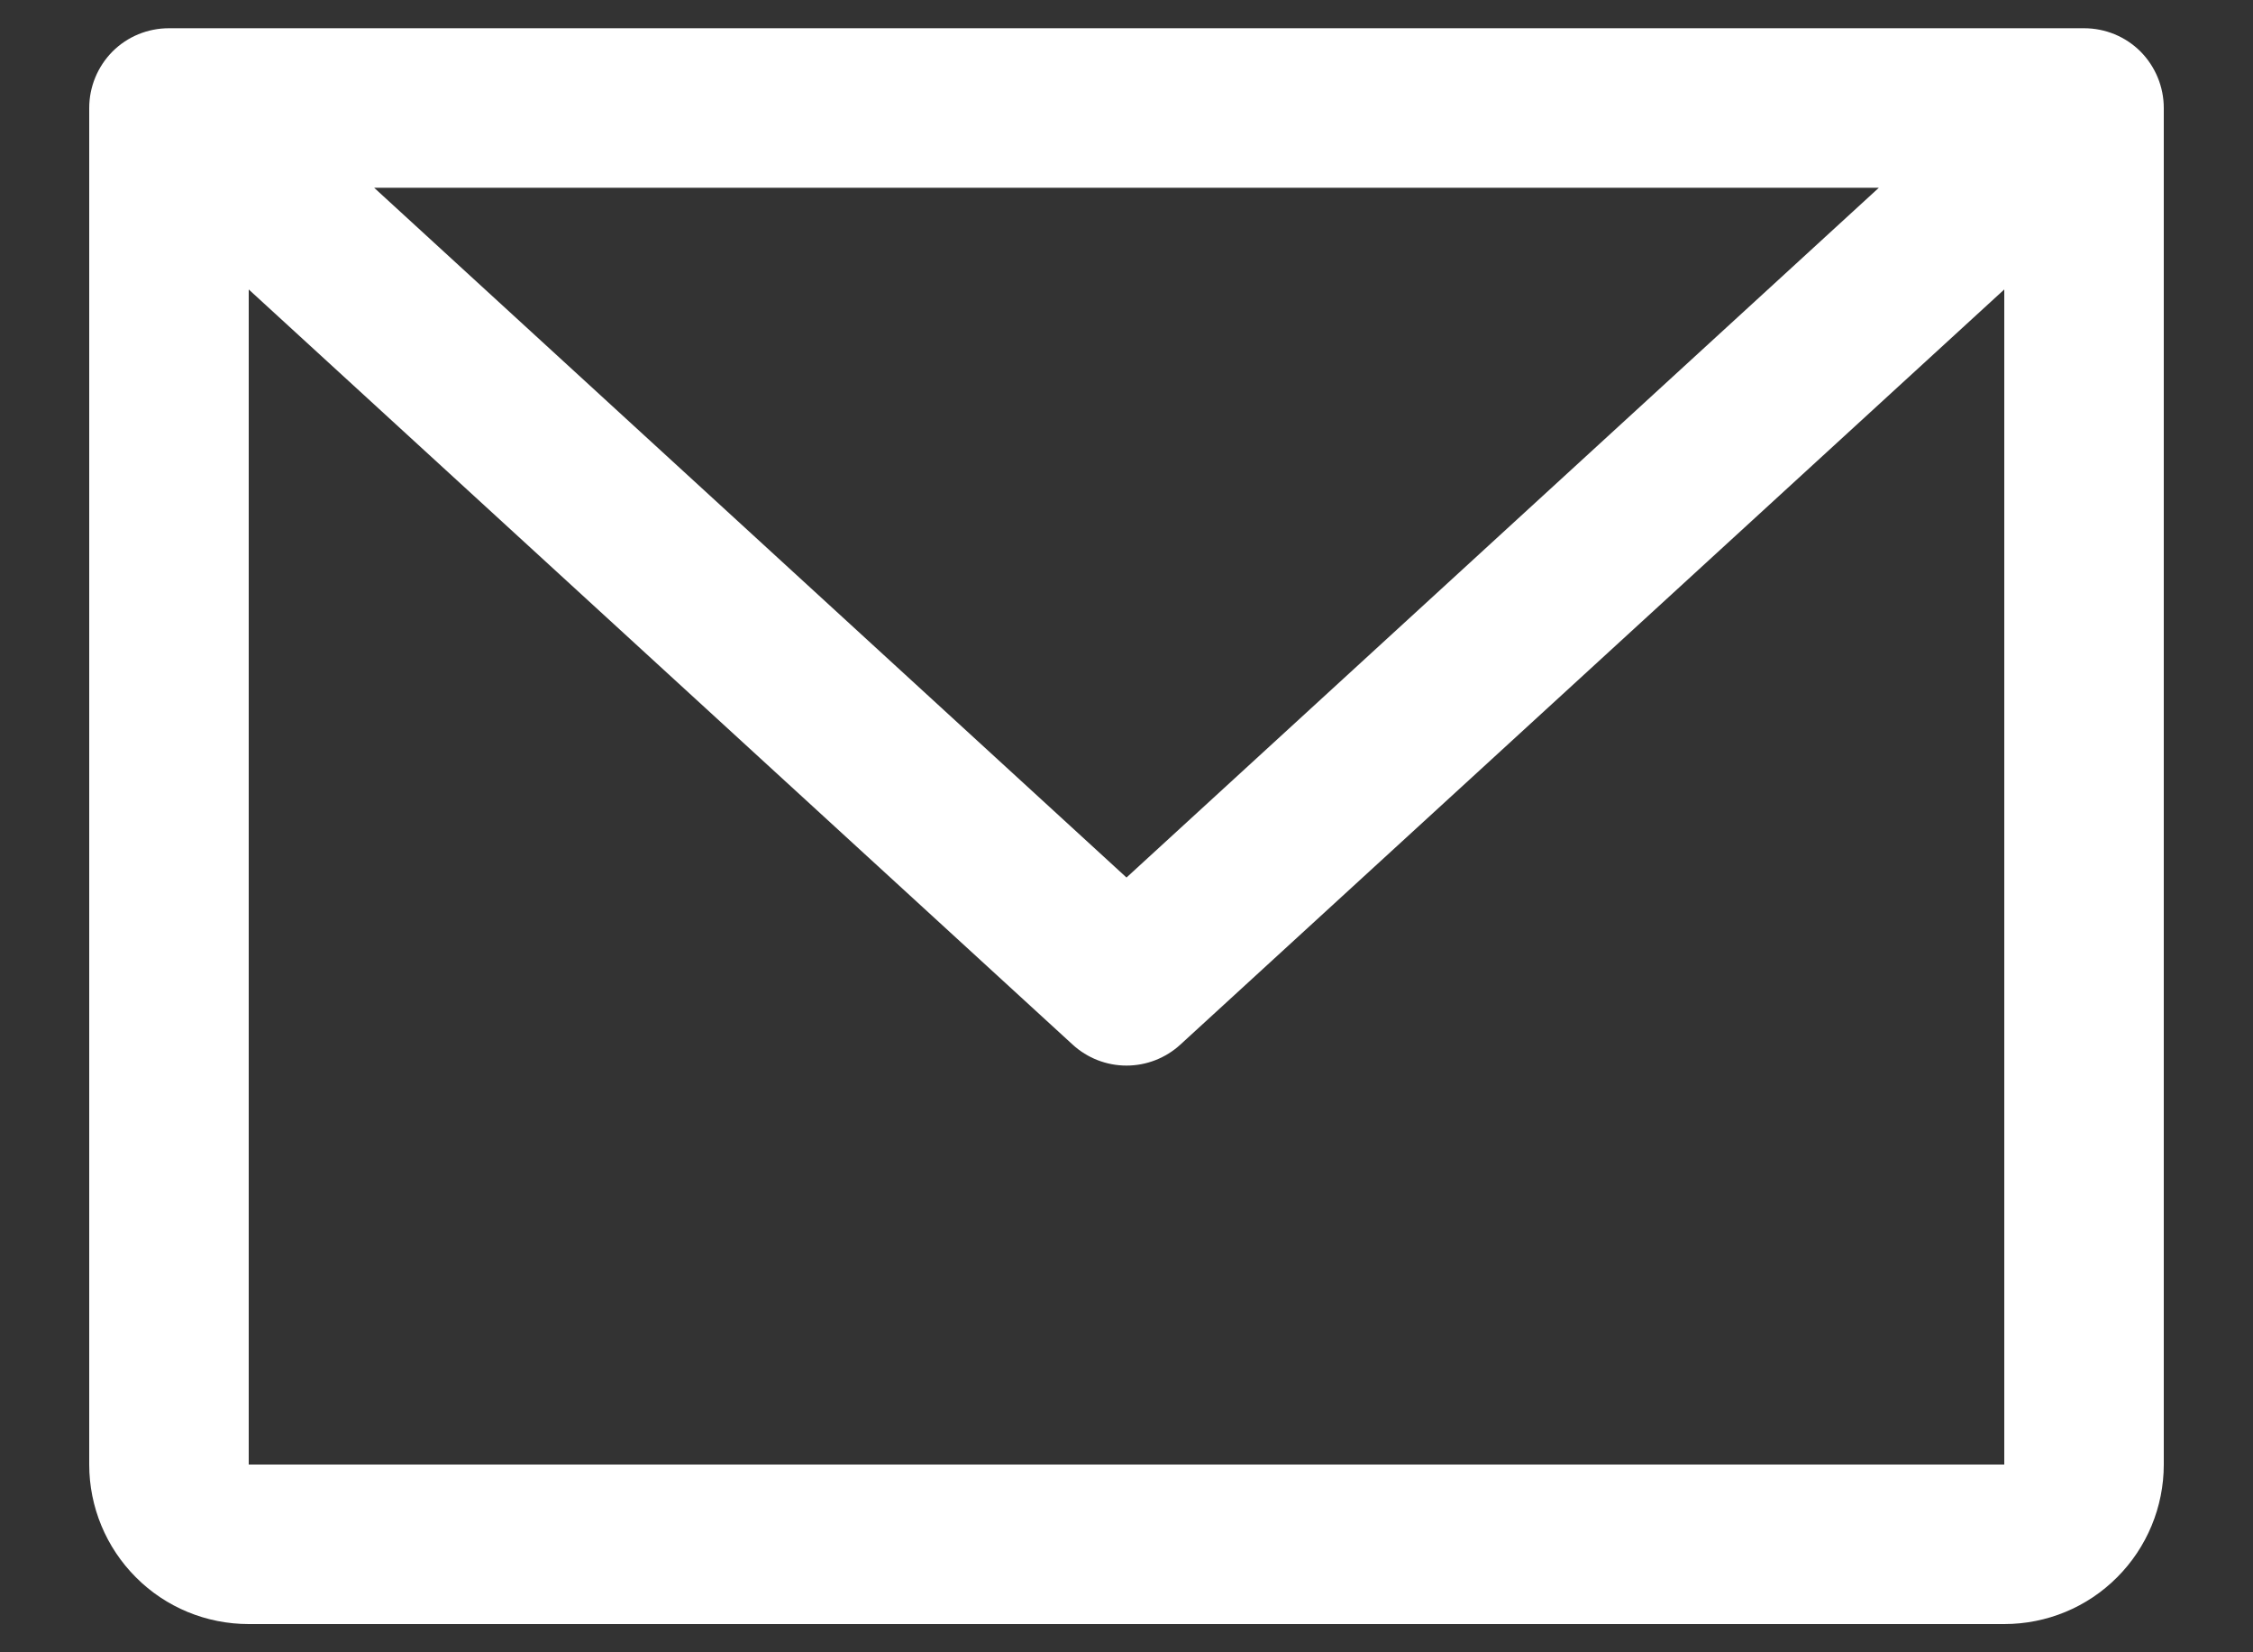 <svg width="15" height="11" viewBox="0 0 15 11" fill="none" xmlns="http://www.w3.org/2000/svg">
<rect x="0" y="0" width="15" height="11" fill="#333333" stroke="none"/>
<path d="M13.875 0.188H1.125C0.984 0.188 0.849 0.243 0.749 0.343C0.65 0.443 0.594 0.578 0.594 0.719V9.75C0.594 10.032 0.706 10.302 0.905 10.501C1.104 10.701 1.374 10.812 1.656 10.812H13.344C13.626 10.812 13.896 10.701 14.095 10.501C14.294 10.302 14.406 10.032 14.406 9.75V0.719C14.406 0.578 14.35 0.443 14.251 0.343C14.151 0.243 14.016 0.188 13.875 0.188ZM12.509 1.25L7.5 5.842L2.491 1.25H12.509ZM13.344 9.75H1.656V1.927L7.141 6.954C7.239 7.044 7.367 7.094 7.5 7.094C7.633 7.094 7.761 7.044 7.859 6.954L13.344 1.927V9.75Z" fill="white"/>
</svg>
